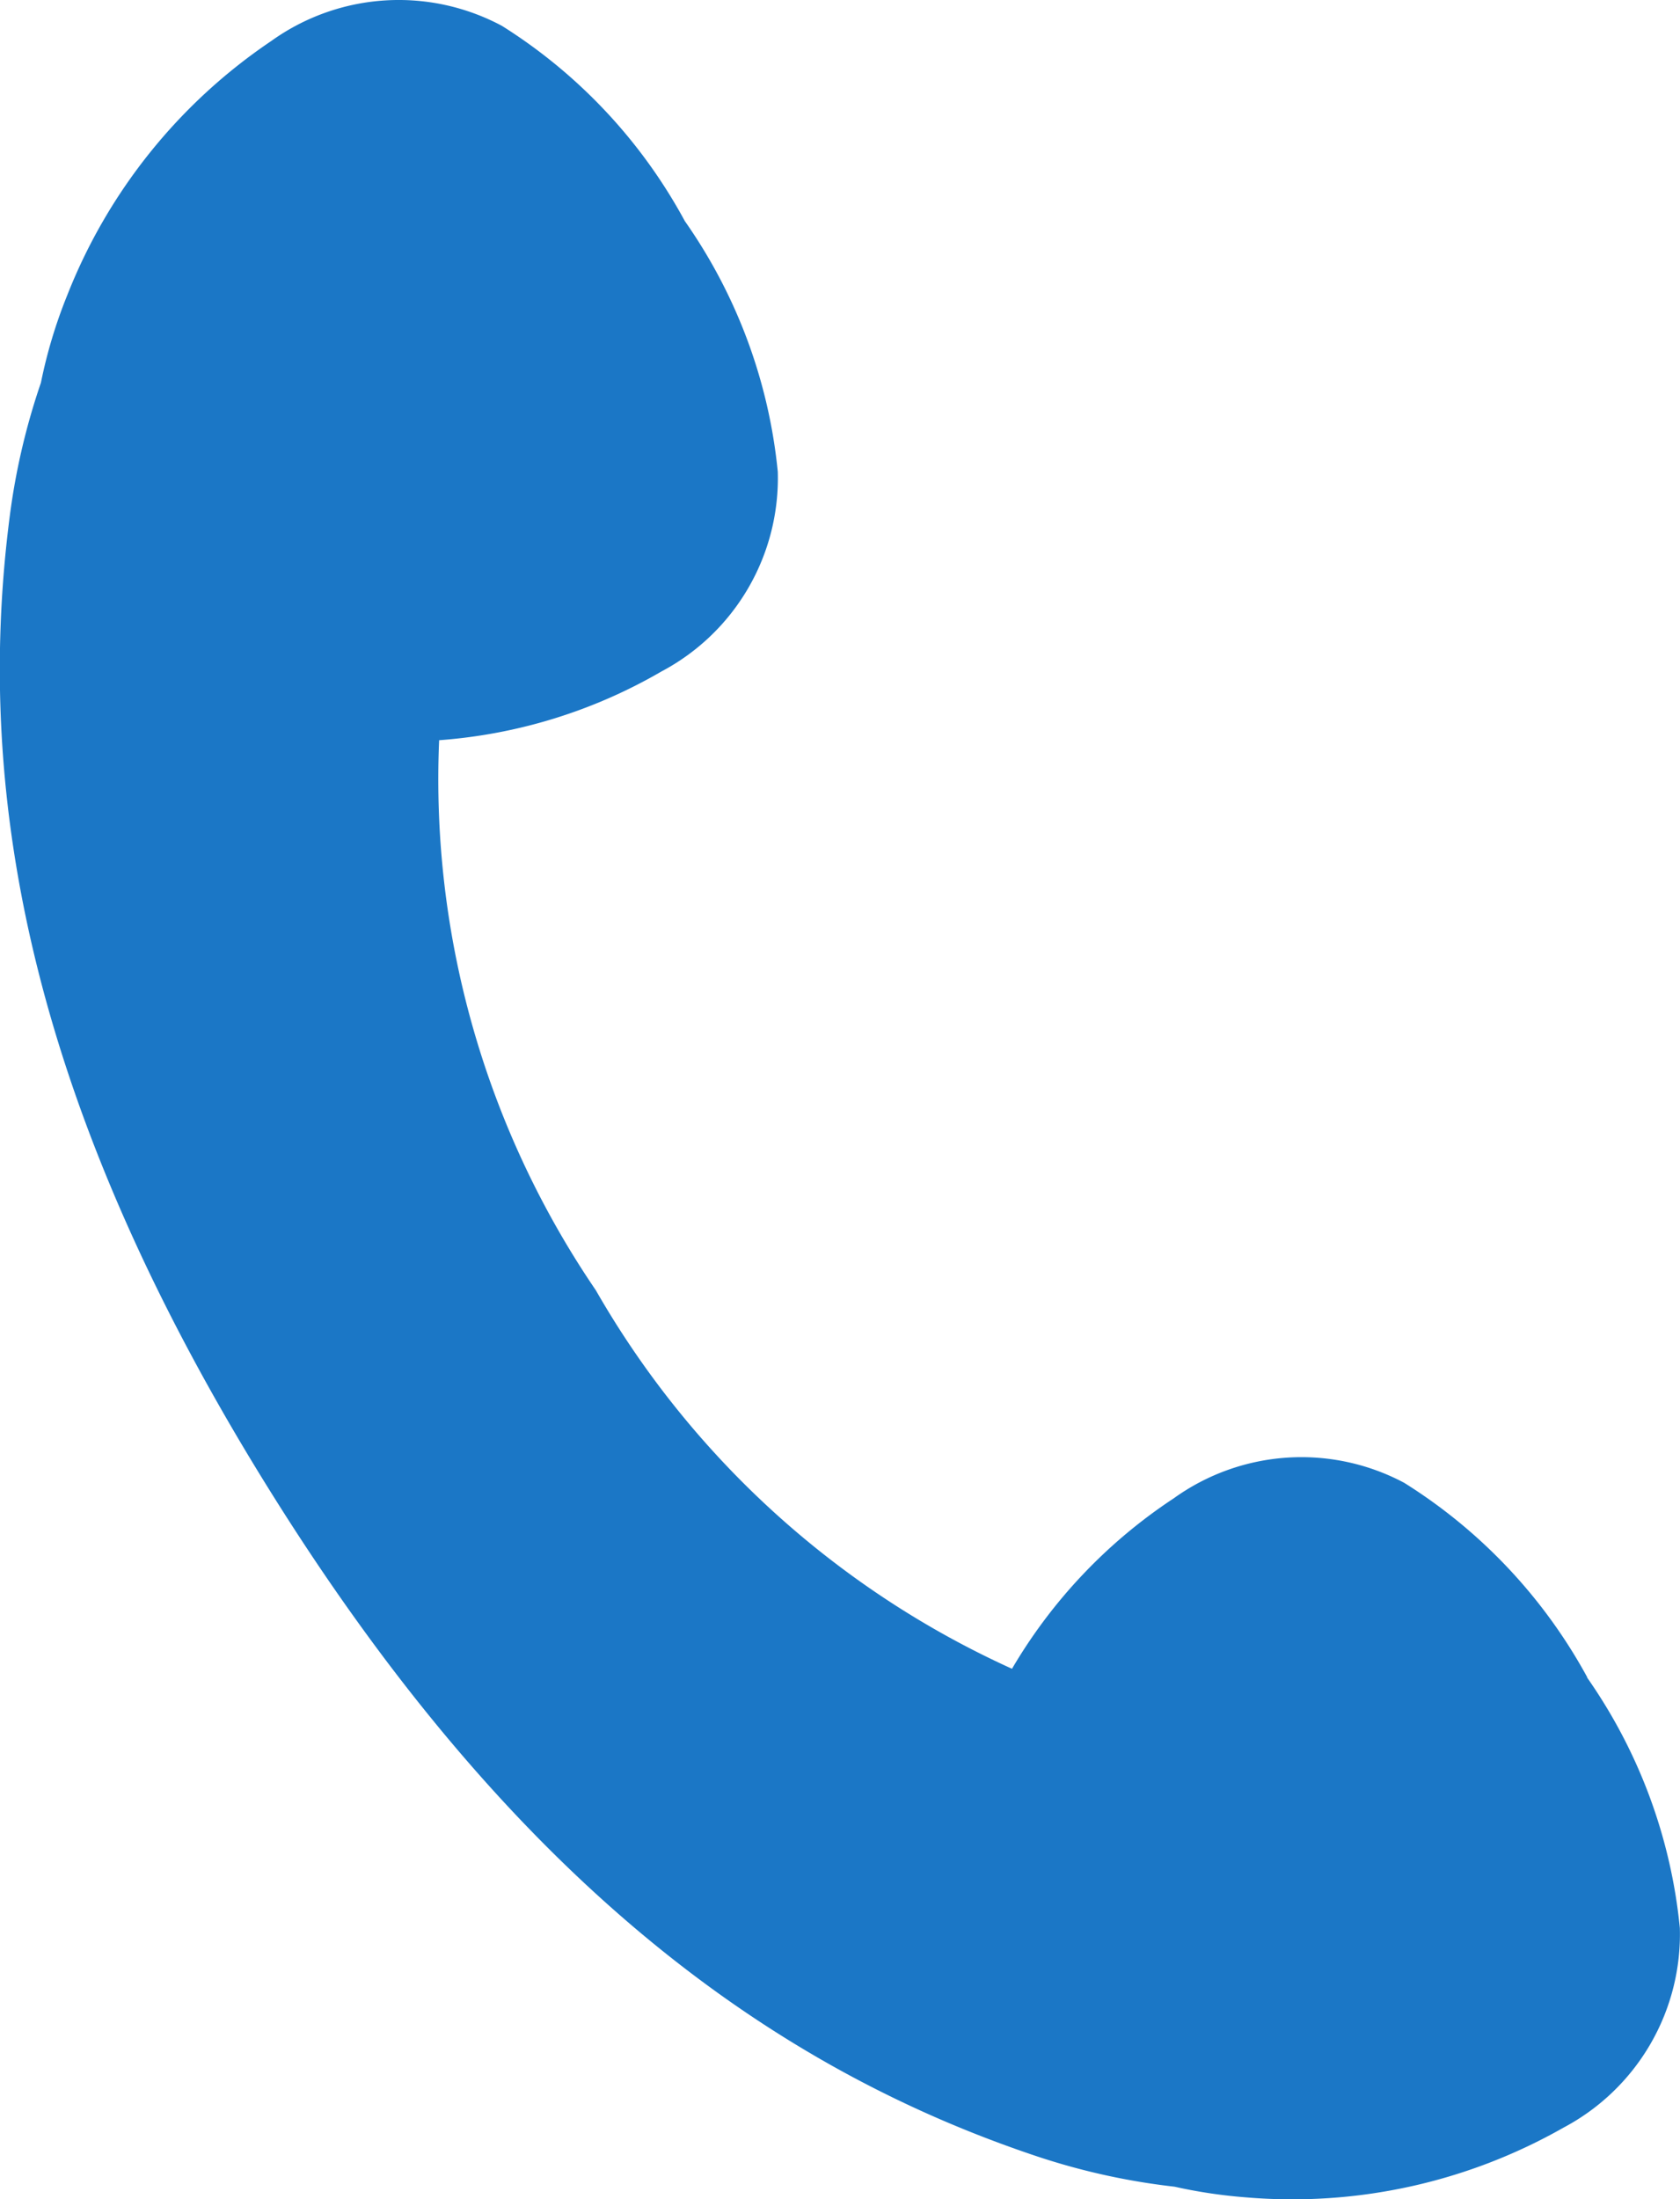 <svg id="グループ_549" data-name="グループ 549" xmlns="http://www.w3.org/2000/svg" xmlns:xlink="http://www.w3.org/1999/xlink" width="21.684" height="28.382" viewBox="0 0 21.684 28.382">
  <defs>
    <clipPath id="clip-path">
      <rect id="長方形_257" data-name="長方形 257" width="21.684" height="28.382" transform="translate(0 0)" fill="#1b77c6"/>
    </clipPath>
  </defs>
  <g id="グループ_548" data-name="グループ 548" transform="translate(0 0)" clip-path="url(#clip-path)">
    <path id="パス_453" data-name="パス 453" d="M20.488,21.649a6.788,6.788,0,0,0-2.364-2.512,2.822,2.822,0,0,0-2.974.2,6.688,6.688,0,0,0-2.088,2.2,11.806,11.806,0,0,1-5.371-4.884,11.713,11.713,0,0,1-2.023-7.1,6.677,6.677,0,0,0,2.871-.888,2.823,2.823,0,0,0,1.5-2.576,6.79,6.79,0,0,0-1.2-3.236A6.789,6.789,0,0,0,6.479.334,2.823,2.823,0,0,0,3.5.53,7.078,7.078,0,0,0,.868,3.81a6.359,6.359,0,0,0-.34,1.13,8.739,8.739,0,0,0-.4,1.706c-.482,3.691.314,7.724,3.37,12.616s6.333,7.374,9.861,8.559a8.715,8.715,0,0,0,1.8.4,6.506,6.506,0,0,0,.912.137,7.08,7.08,0,0,0,4.111-.9,2.824,2.824,0,0,0,1.5-2.576,6.79,6.79,0,0,0-1.2-3.236" transform="translate(0 0)" fill="#1b77c6"/>
  </g>
</svg>
